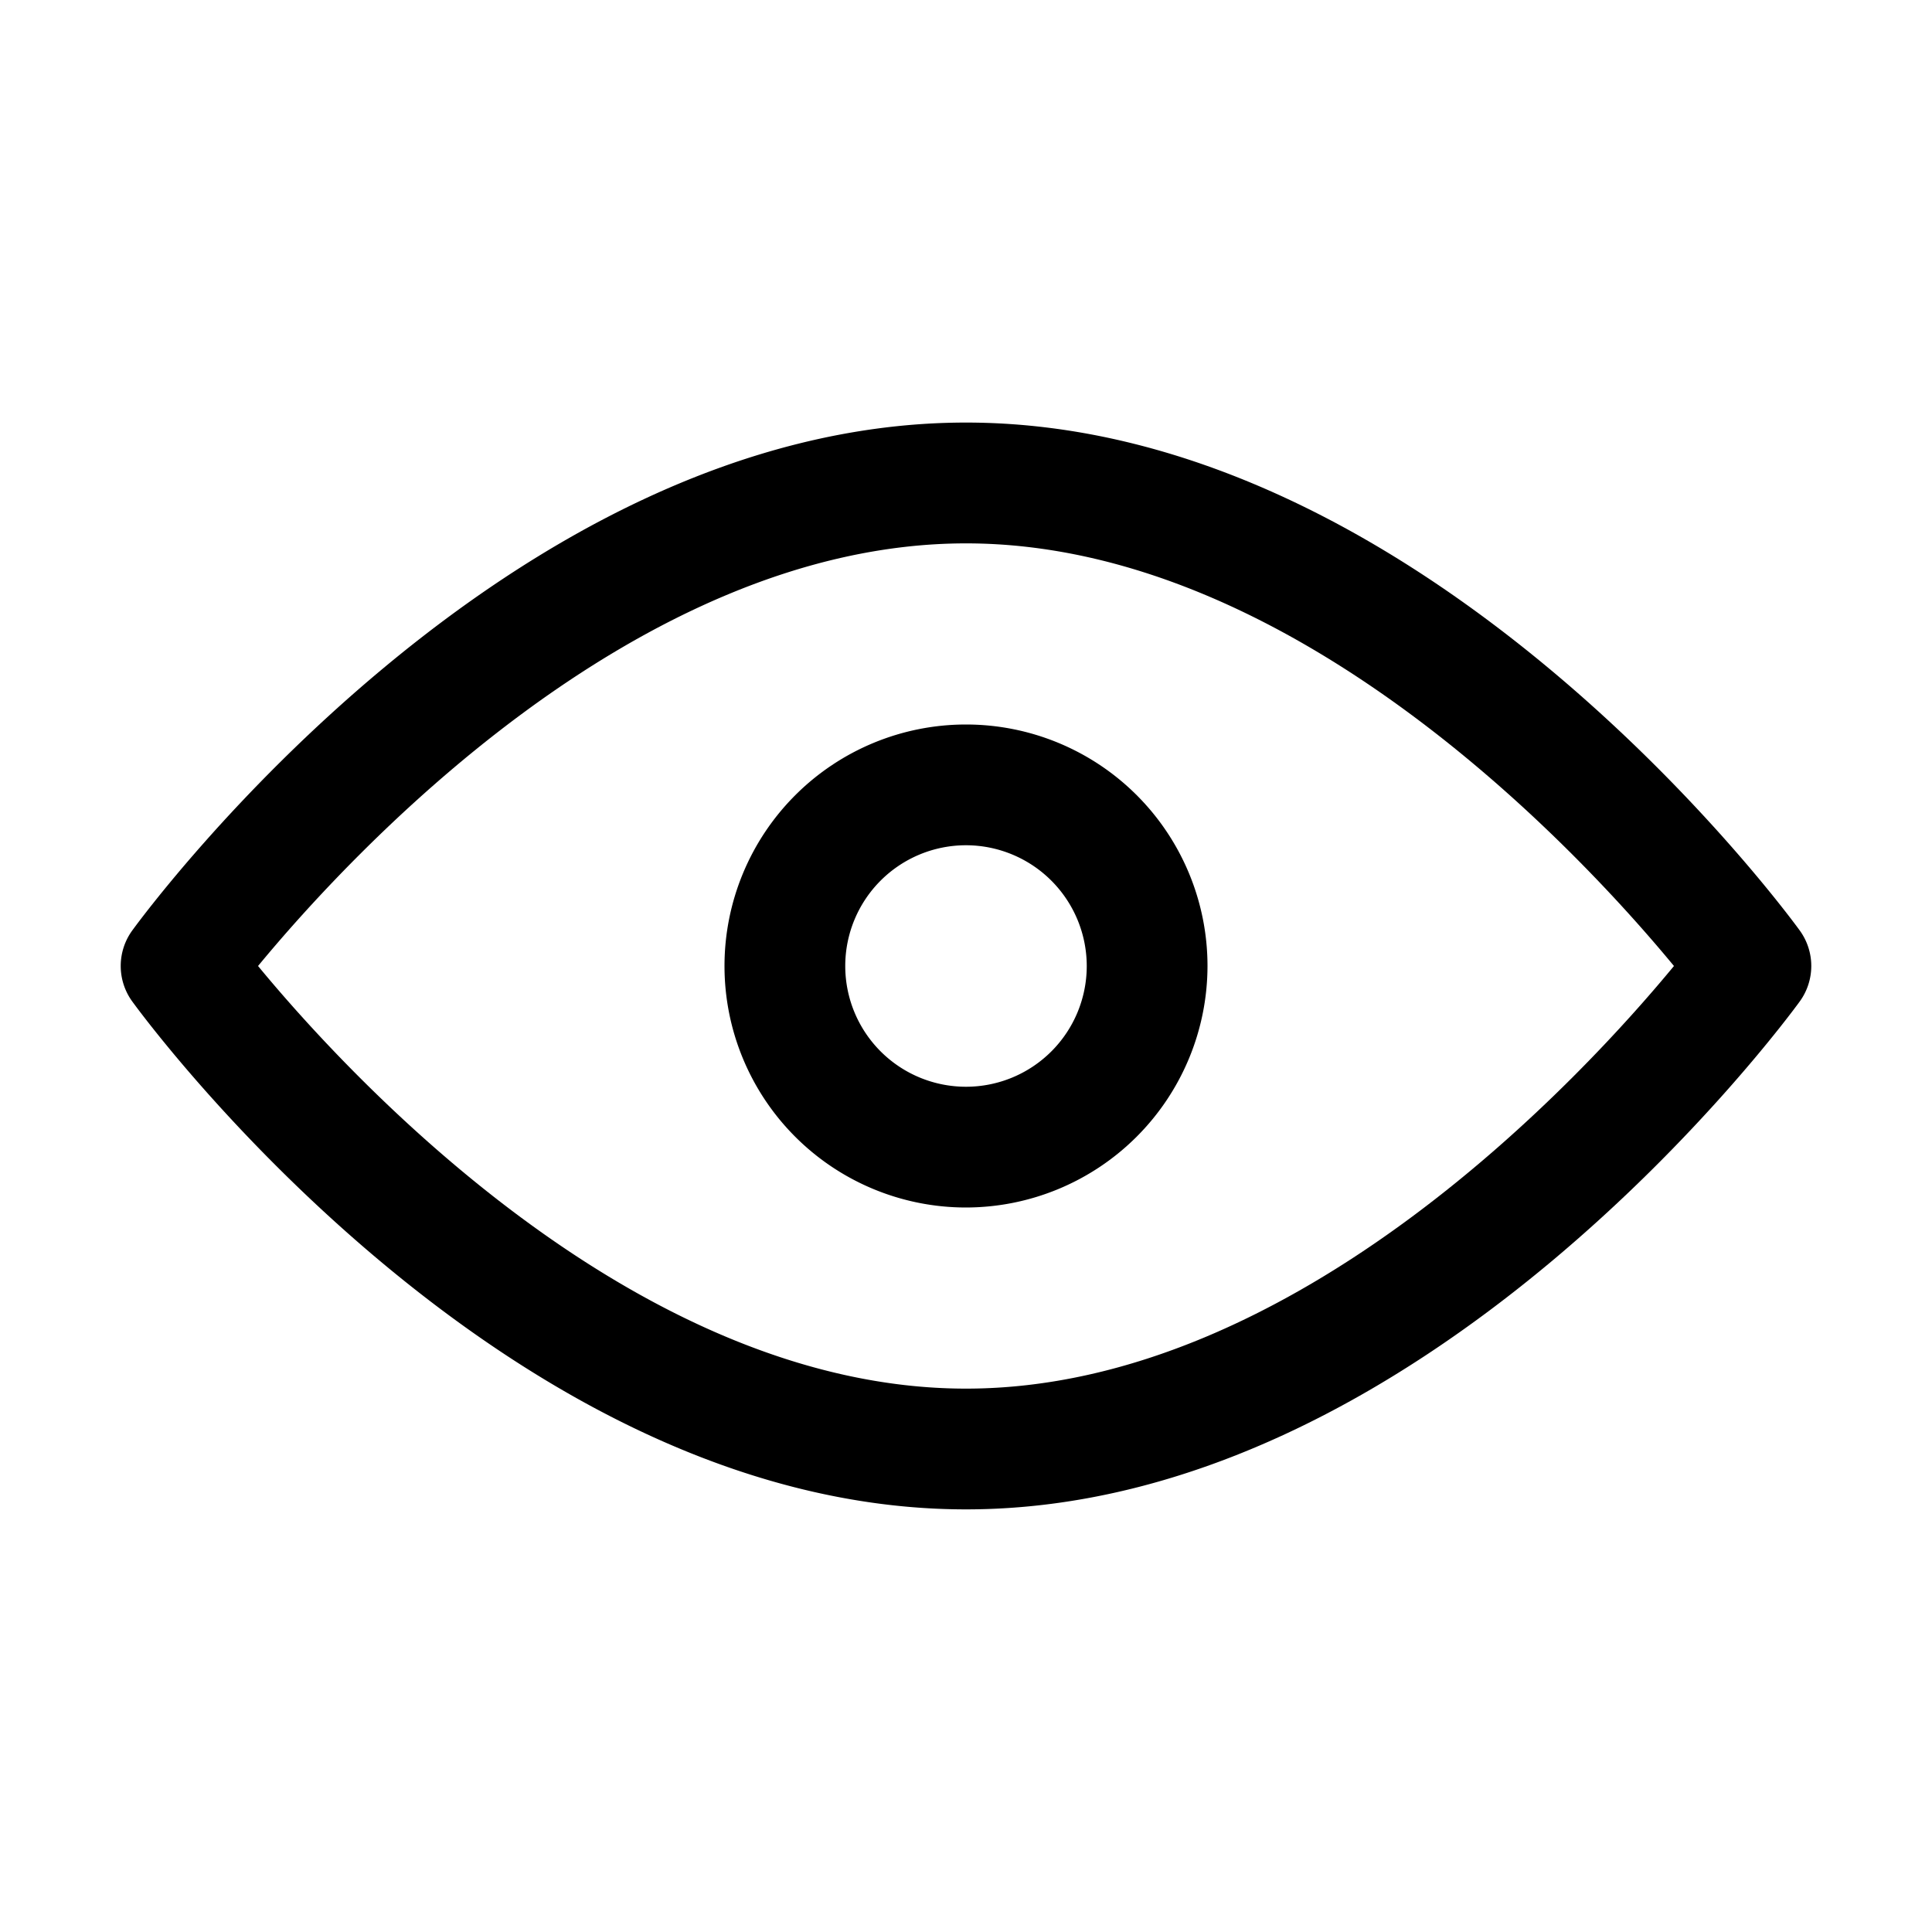 <svg height="512" viewBox="0 0 32 32" width="512" xmlns="http://www.w3.org/2000/svg"><g id="Reading_mode" data-name="Reading mode"><path d="m16 25c-7.602 0-13.559-8.068-13.809-8.412a1.0 1 0 0 1 0-1.177c.25-.343 6.207-8.412 13.809-8.412s13.559 8.068 13.809 8.412a1.0 1 0 0 1 0 1.177c-.25.343-6.207 8.412-13.809 8.412zm-11.726-9c1.472 1.784 6.246 7 11.726 7s10.254-5.216 11.726-7c-1.472-1.784-6.246-7-11.726-7s-10.254 5.216-11.726 7z"/><path d="m16 20a4 4 0 1 1 4-4 4.005 4.005 0 0 1 -4 4zm0-6a2 2 0 1 0 2 2 2.002 2.002 0 0 0 -2-2z"/></g></svg>